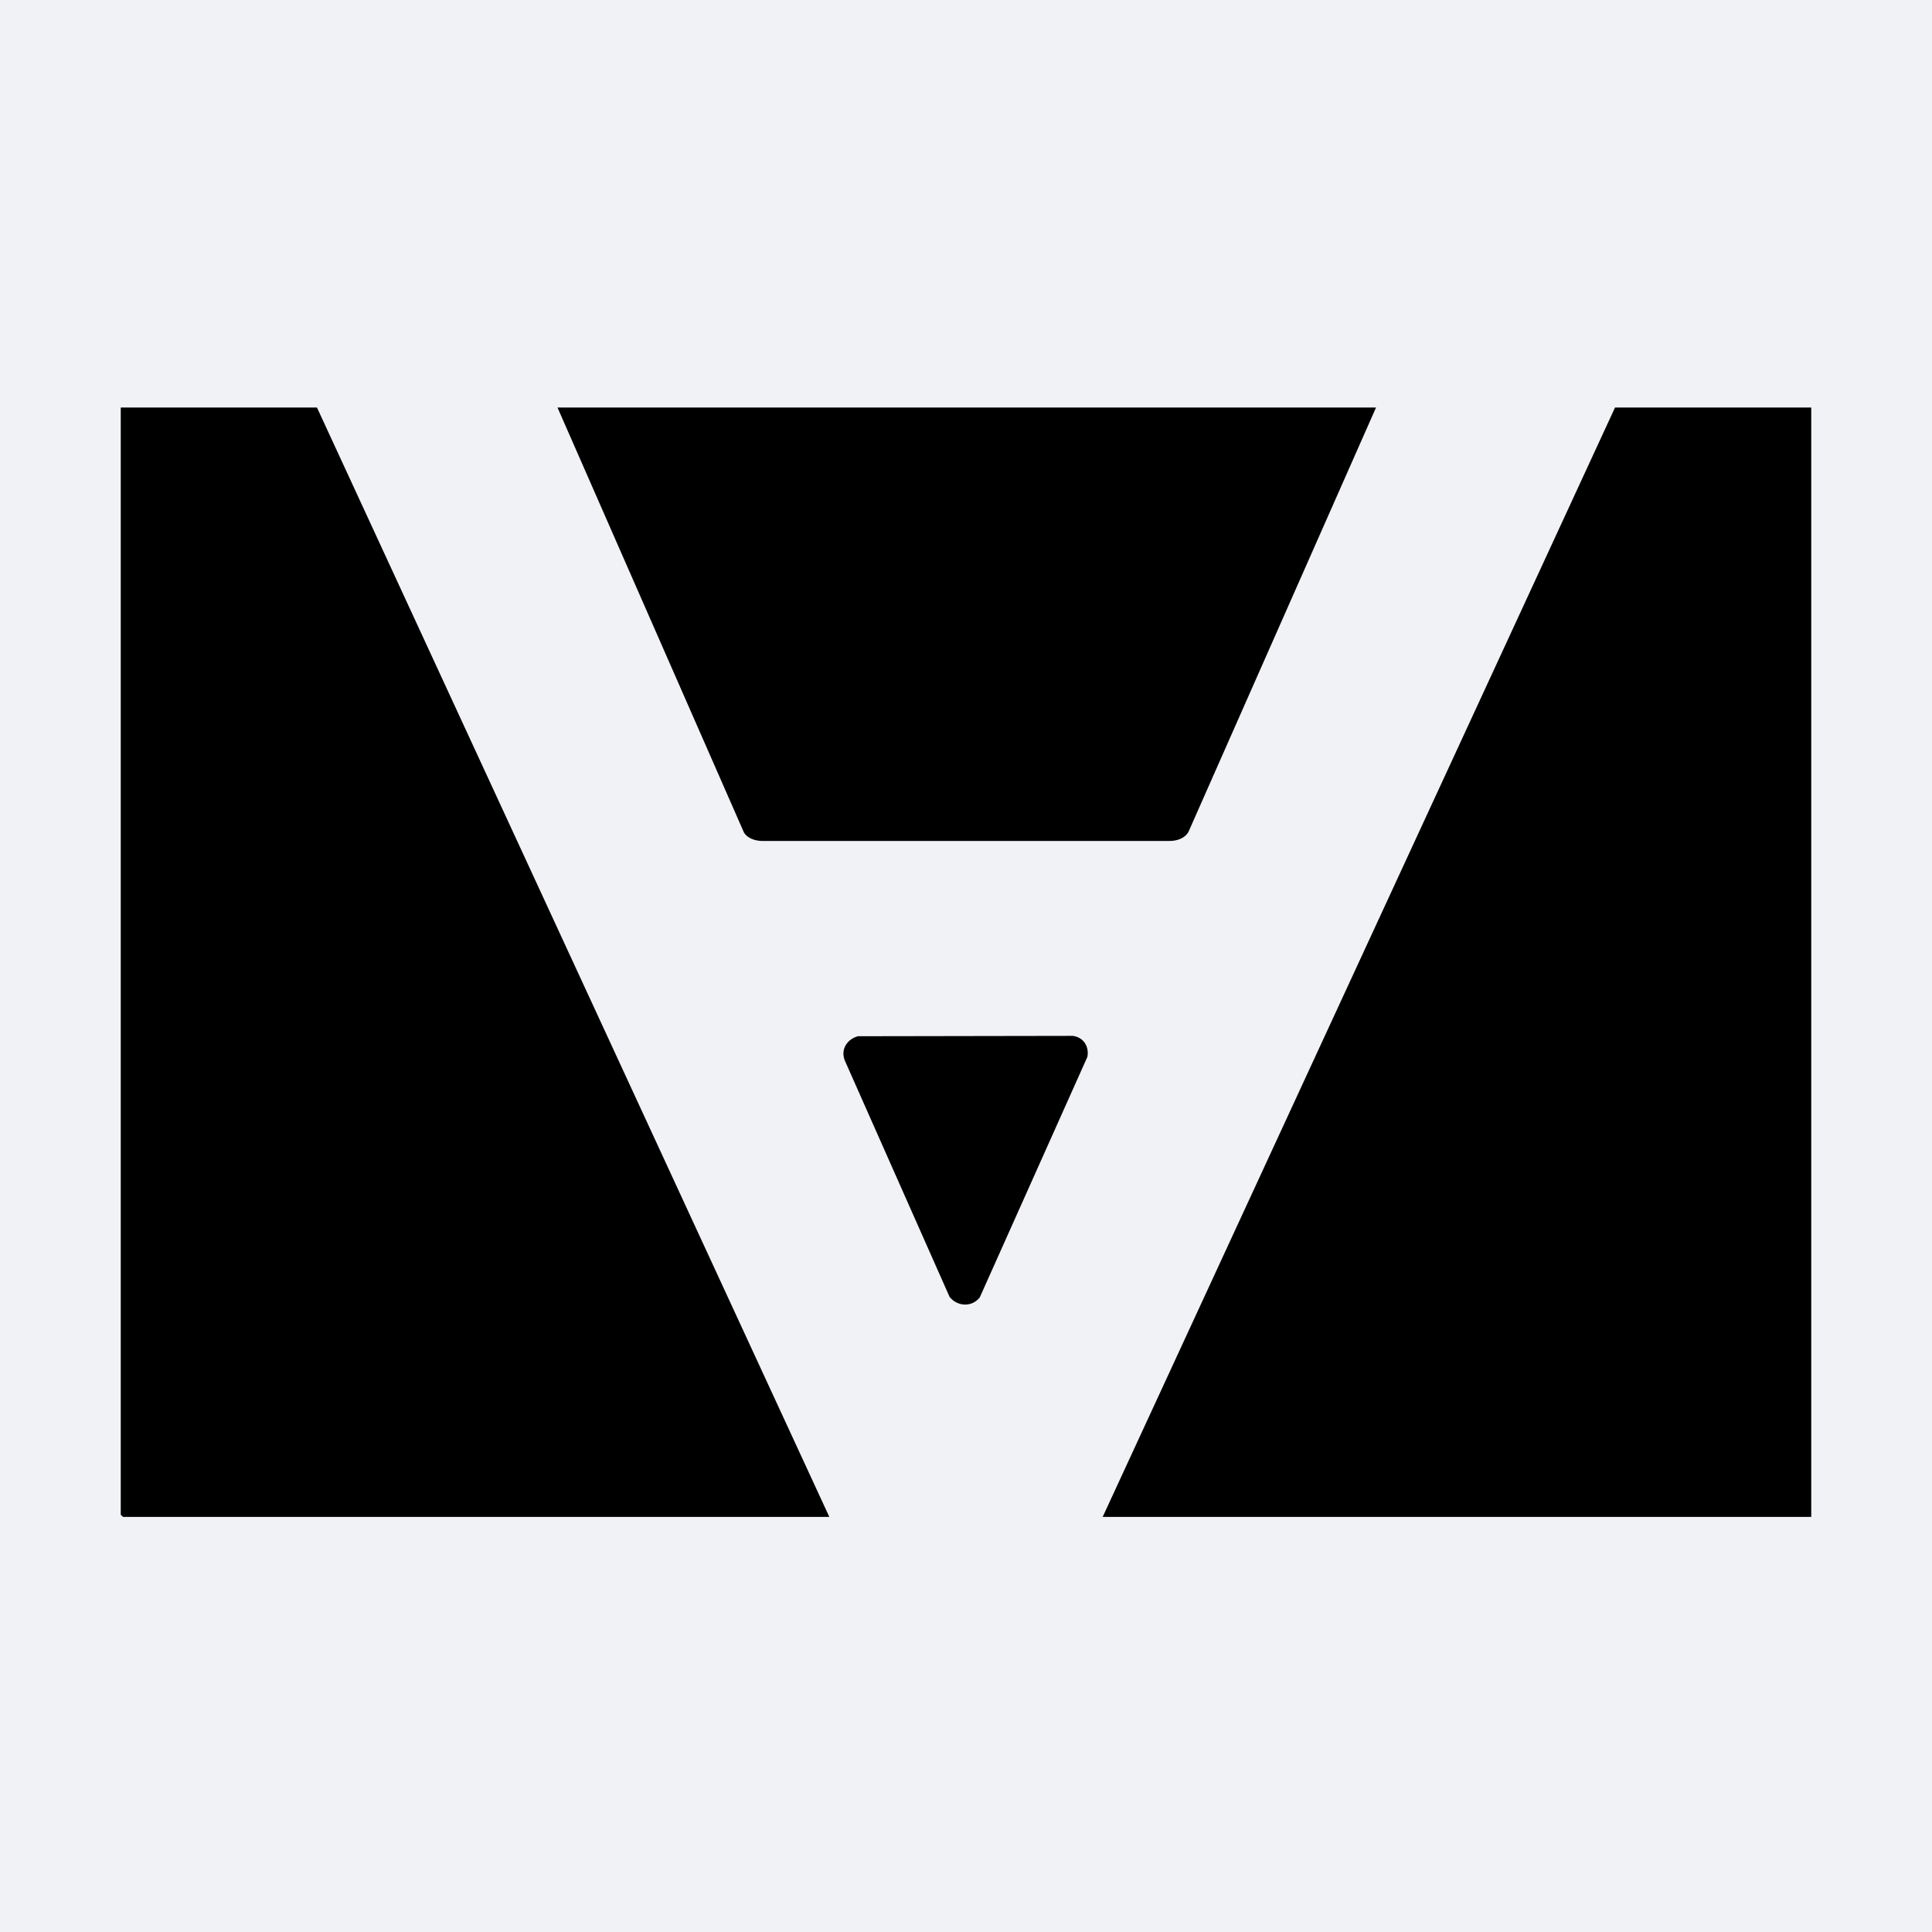 <?xml version="1.0" encoding="UTF-8"?>
<svg width="256" height="256" viewBox="0 0 256 256" fill="none" xmlns="http://www.w3.org/2000/svg">
  <rect width="256" height="256" fill="#F1F2F5"/>
  <path d="M109.891 201H16.304L16 200.713V54H42.001L109.891 201Z" fill="black"/>
  <path d="M240 54V201H146.109L213.999 54H240Z" fill="black"/>
  <path d="M182.331 54L157.482 110.218C157.001 111.1 155.917 111.443 154.922 111.431H100.88C99.99 111.387 99.071 111.076 98.59 110.342L73.871 54H182.331Z" fill="black"/>
  <path d="M113.678 137.307L142.166 137.259C143.617 137.459 144.334 138.716 144.085 140.041L129.824 171.911C128.77 173.248 126.859 173.128 125.83 171.855L112.02 140.703C111.316 139.255 112.084 137.758 113.678 137.307Z" fill="black"/>
</svg>
